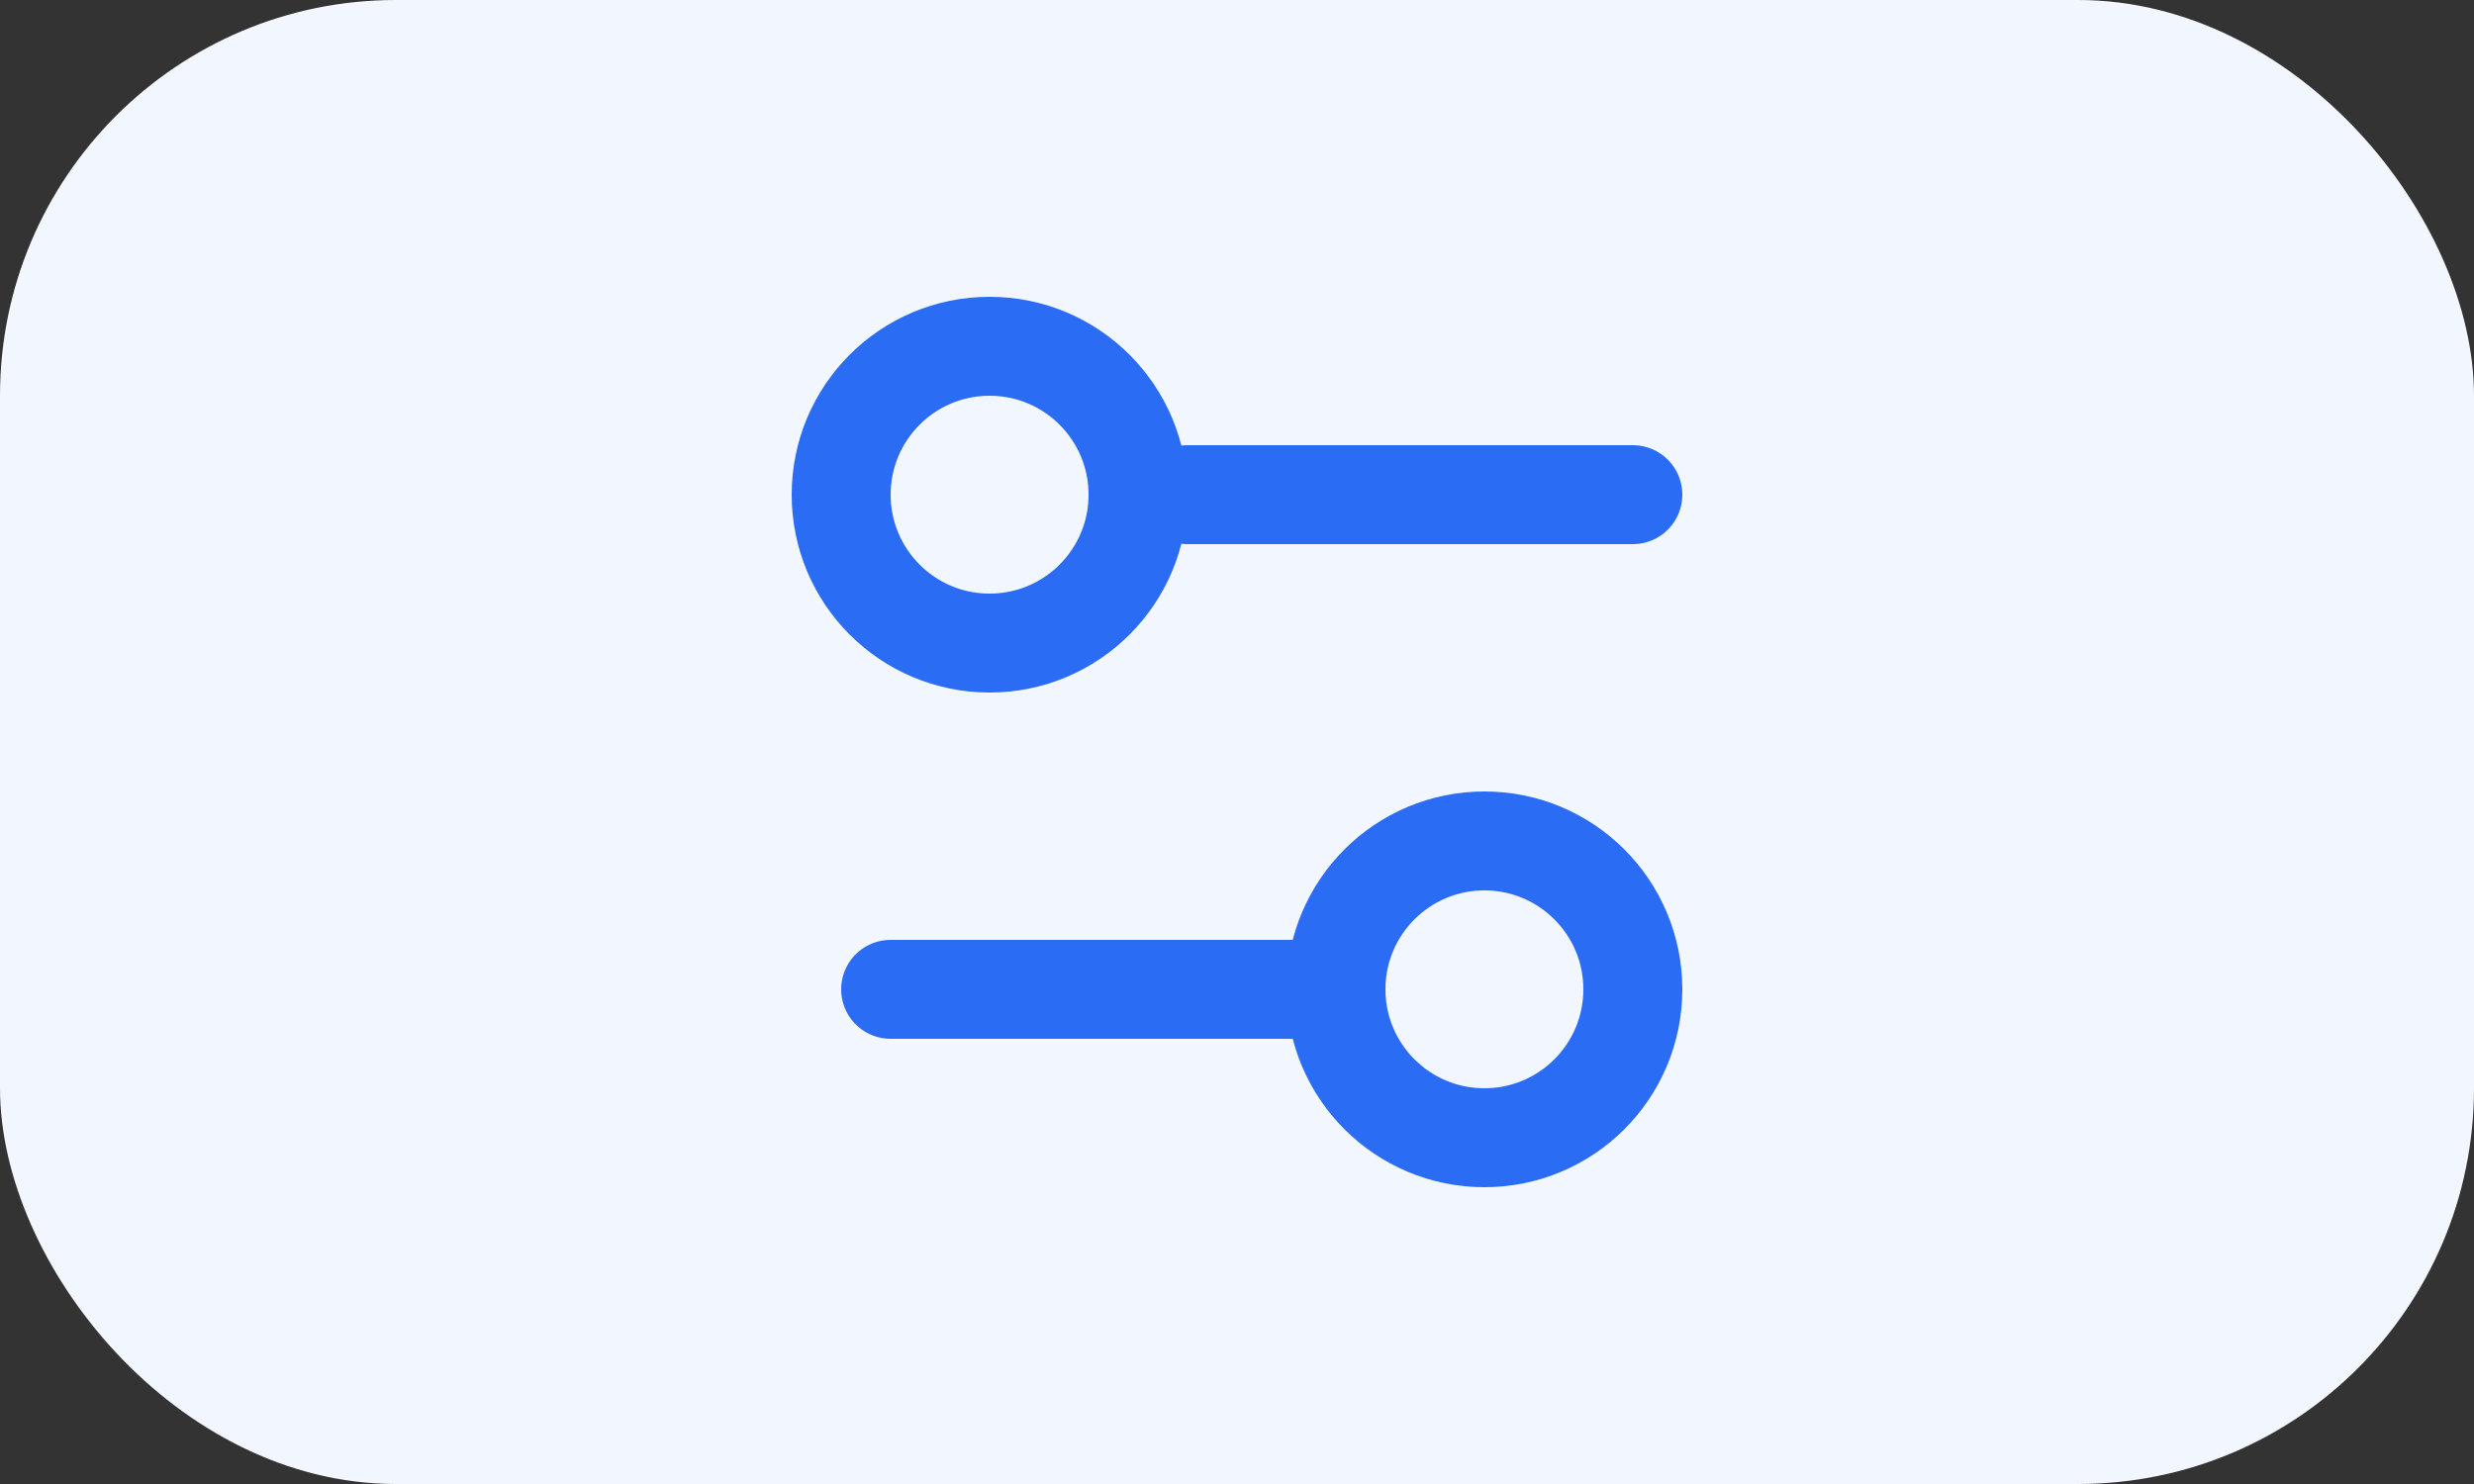 <svg width="50" height="30" viewBox="0 0 50 30" fill="none" xmlns="http://www.w3.org/2000/svg">
<rect x="0" y="0" width="50" height="30" fill="#333333" stroke="none"/>
<rect width="50" height="30" rx="8" fill="#F2F6FE"/>
<path d="M33 10H24M27 20H18" stroke="#2A6CF4" stroke-width="2" stroke-linecap="round" stroke-linejoin="round"/>
<path d="M30 23C31.657 23 33 21.657 33 20C33 18.343 31.657 17 30 17C28.343 17 27 18.343 27 20C27 21.657 28.343 23 30 23Z" stroke="#2A6CF4" stroke-width="2" stroke-linecap="round" stroke-linejoin="round"/>
<path d="M20 13C21.657 13 23 11.657 23 10C23 8.343 21.657 7 20 7C18.343 7 17 8.343 17 10C17 11.657 18.343 13 20 13Z" stroke="#2A6CF4" stroke-width="2" stroke-linecap="round" stroke-linejoin="round"/>
</svg>
